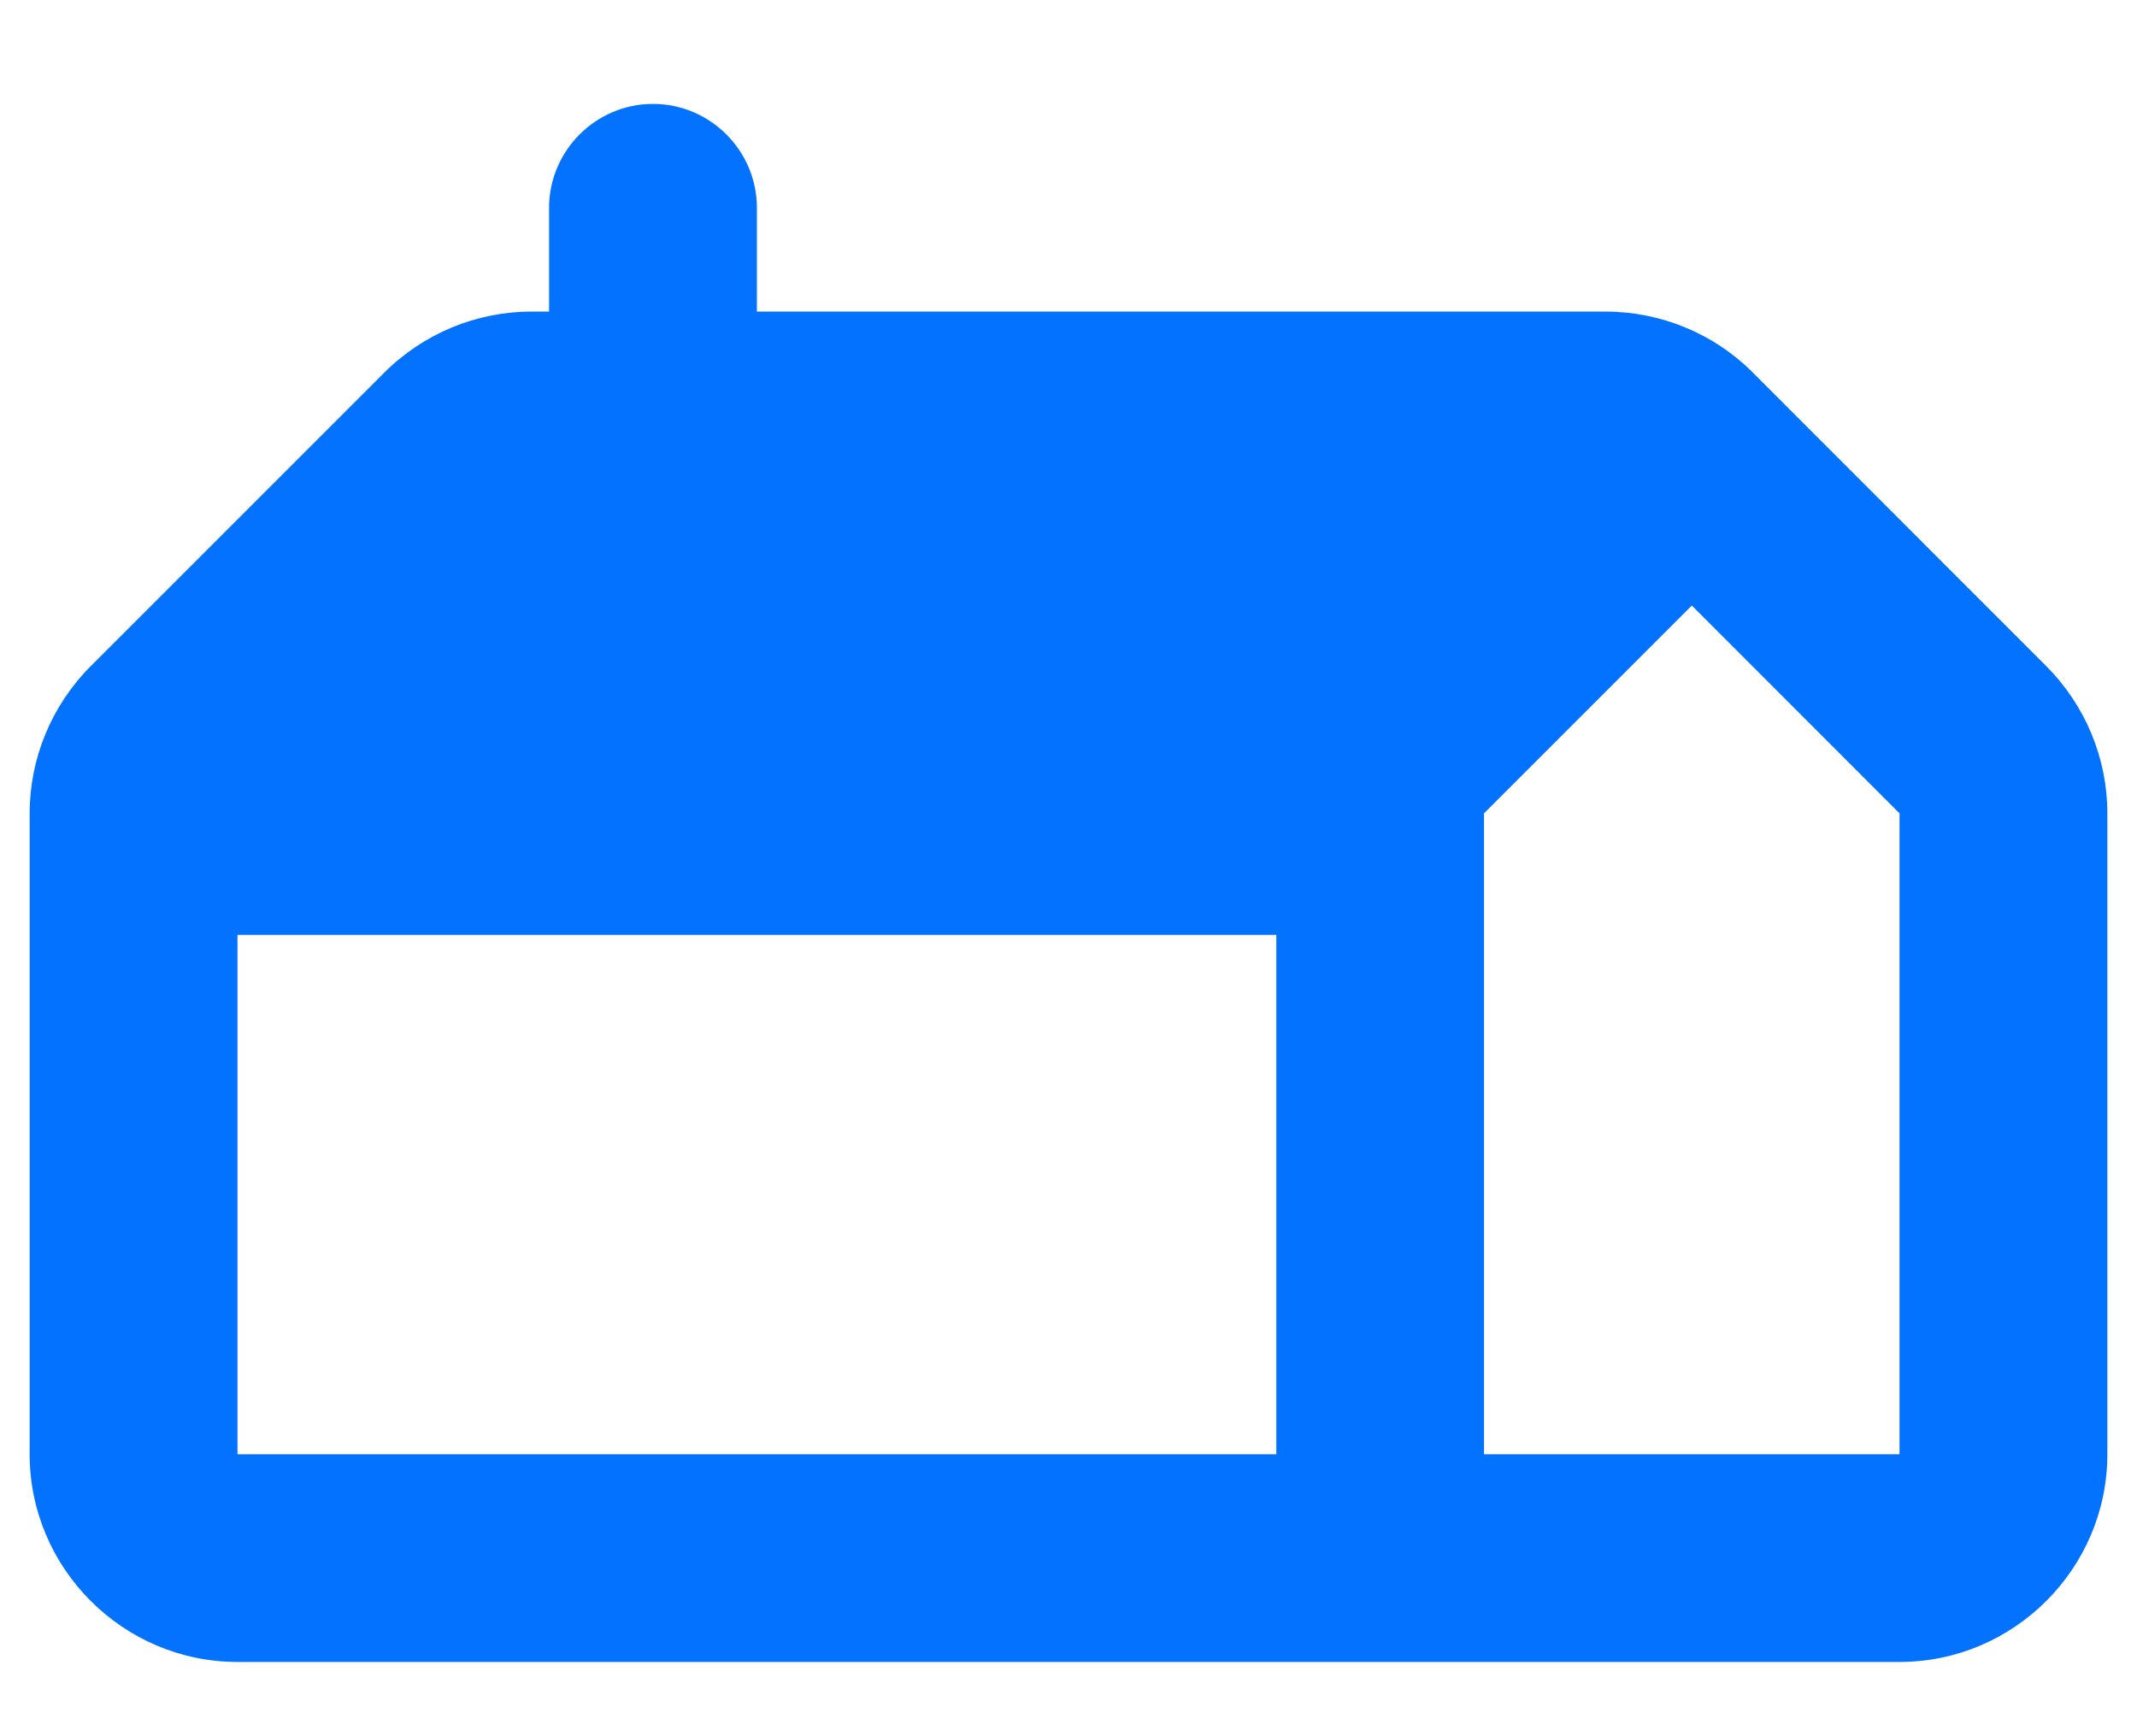<svg width="16" height="13" viewBox="0 0 16 13" fill="none" xmlns="http://www.w3.org/2000/svg">
<path fill-rule="evenodd" clip-rule="evenodd" d="M15.319 4.986L13.118 2.784C12.83 2.497 12.433 2.333 12.021 2.333H5.667V1.556C5.667 1.128 5.317 0.778 4.889 0.778C4.461 0.778 4.111 1.128 4.111 1.556V2.333H3.979C3.567 2.333 3.17 2.497 2.875 2.792L0.681 4.986C0.386 5.281 0.222 5.678 0.222 6.09V10.889C0.222 11.744 0.922 12.444 1.778 12.444H14.222C15.078 12.444 15.778 11.744 15.778 10.889V6.09C15.778 5.678 15.614 5.281 15.319 4.986ZM9.556 10.889H1.778V7H9.556V10.889ZM11.111 6.09V10.889H14.222V6.09L12.667 4.534L11.111 6.09Z" fill="#0372FF"/>
</svg>
